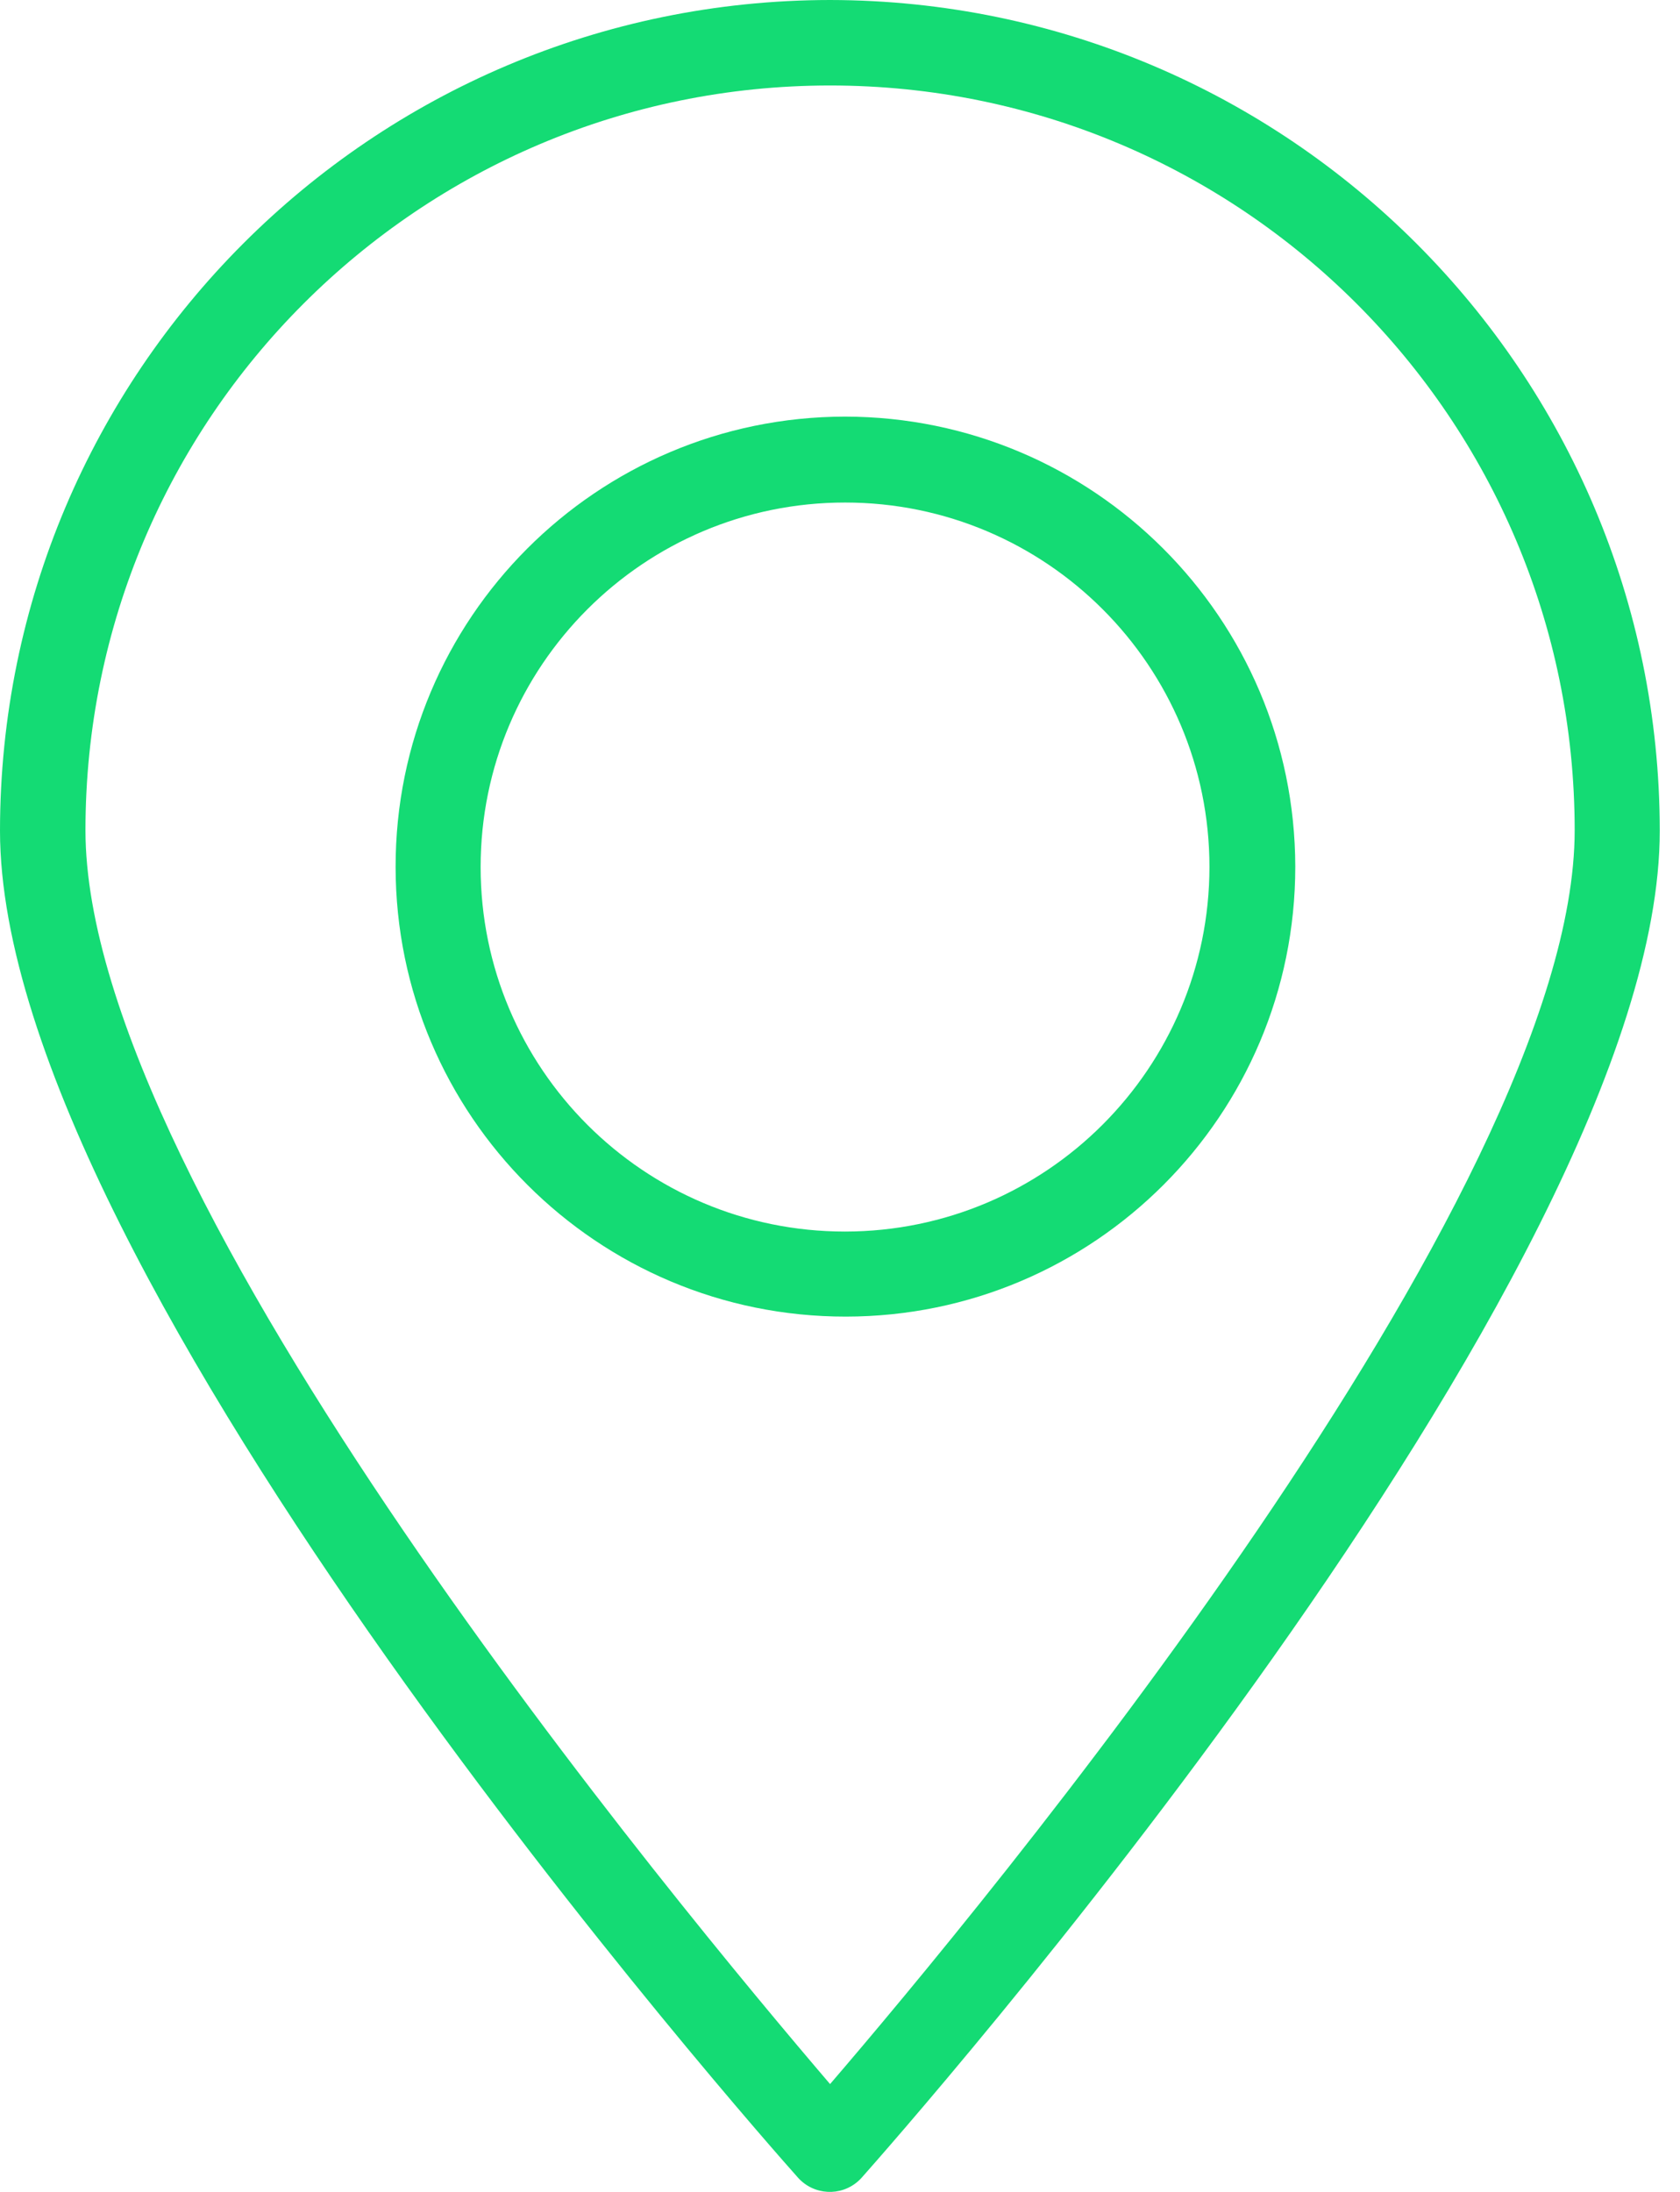 <?xml version="1.0" encoding="UTF-8"?> <svg xmlns="http://www.w3.org/2000/svg" width="23" height="30" viewBox="0 0 23 30" fill="none"> <path d="M11.364 0C5.088 0.006 0.003 5.094 0 11.37C0 17.476 10.481 29.308 10.925 29.805C11.141 30.046 11.511 30.066 11.751 29.851C11.767 29.837 11.783 29.821 11.797 29.805C12.242 29.302 22.723 17.476 22.723 11.37C22.719 5.096 17.638 0.01 11.364 0ZM11.364 28.524C9.364 26.185 1.17 16.365 1.17 11.364C1.17 5.734 5.734 1.17 11.364 1.17C16.994 1.17 21.558 5.734 21.558 11.364C21.558 16.365 13.364 26.197 11.364 28.524Z" fill="#14DB74"></path> <path d="M11.569 5.702C8.168 5.706 5.413 8.466 5.416 11.867C5.419 15.268 8.179 18.023 11.581 18.02C14.98 18.017 17.733 15.26 17.733 11.861C17.727 8.46 14.97 5.706 11.569 5.702ZM11.569 16.856C8.814 16.856 6.58 14.622 6.58 11.867C6.58 9.112 8.814 6.878 11.569 6.878C14.324 6.878 16.558 9.112 16.558 11.867C16.555 14.621 14.323 16.853 11.569 16.856Z" fill="#14DB74"></path> </svg> 